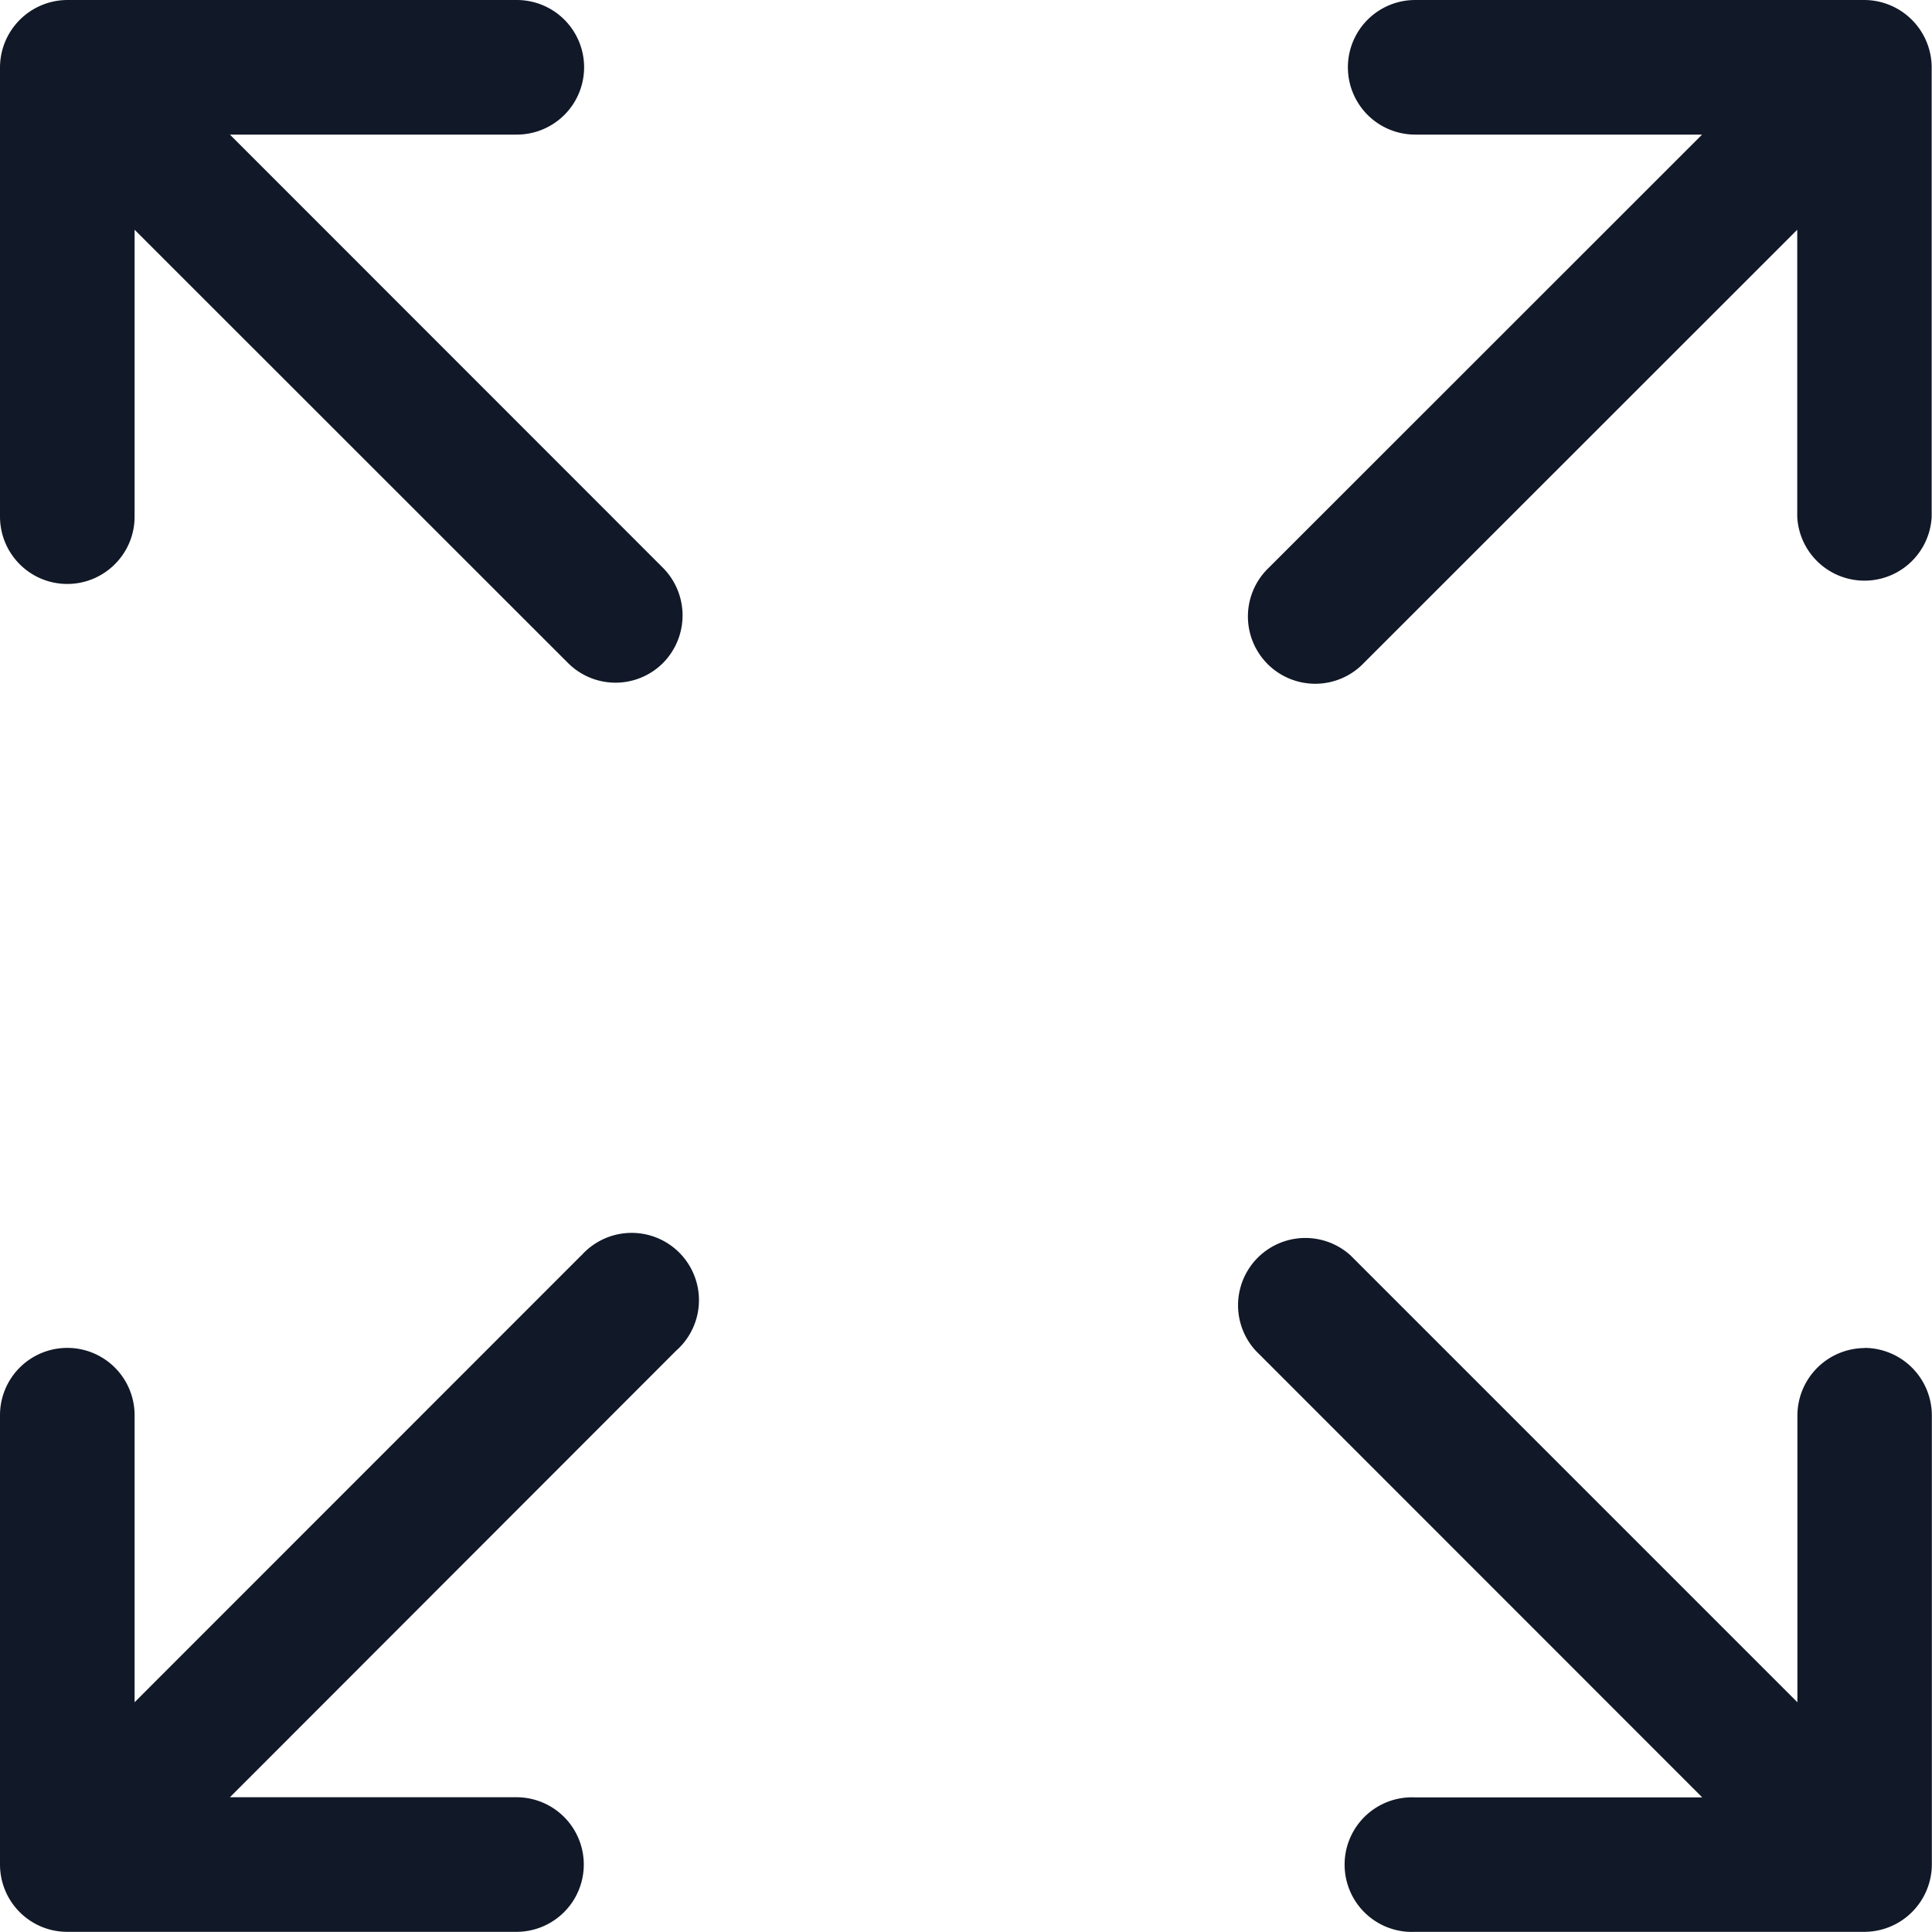 <svg xmlns="http://www.w3.org/2000/svg" width="12" height="12" fill="none" viewBox="0 0 12 12"><path fill="#111827" d="M.418 3.627c.23 0 .418-.187.418-.418V1.427l2.692 2.691a.417.417 0 0 0 .59 0 .42.42 0 0 0 0-.591L1.428.836H3.21a.418.418 0 0 0 0-.836H.418A.42.42 0 0 0 0 .418v2.79c0 .232.187.419.418.419m11.164 4.746a.42.42 0 0 0-.418.418v1.782L8.389 7.798a.418.418 0 0 0-.59.591l2.774 2.775H8.79a.418.418 0 1 0 0 .835h2.79a.42.42 0 0 0 .419-.417V8.79a.42.42 0 0 0-.418-.418M3.61 7.798.836 10.573V8.79a.418.418 0 1 0-.836 0v2.79c0 .232.187.419.418.419h2.79a.418.418 0 0 0 0-.836h-1.78L4.2 8.389a.418.418 0 1 0-.59-.59M11.58 0H8.79a.418.418 0 1 0 0 .836h1.782L7.88 3.527a.418.418 0 1 0 .591.591l2.692-2.691v1.782a.418.418 0 0 0 .835 0V.418A.42.42 0 0 0 11.582 0"/></svg>